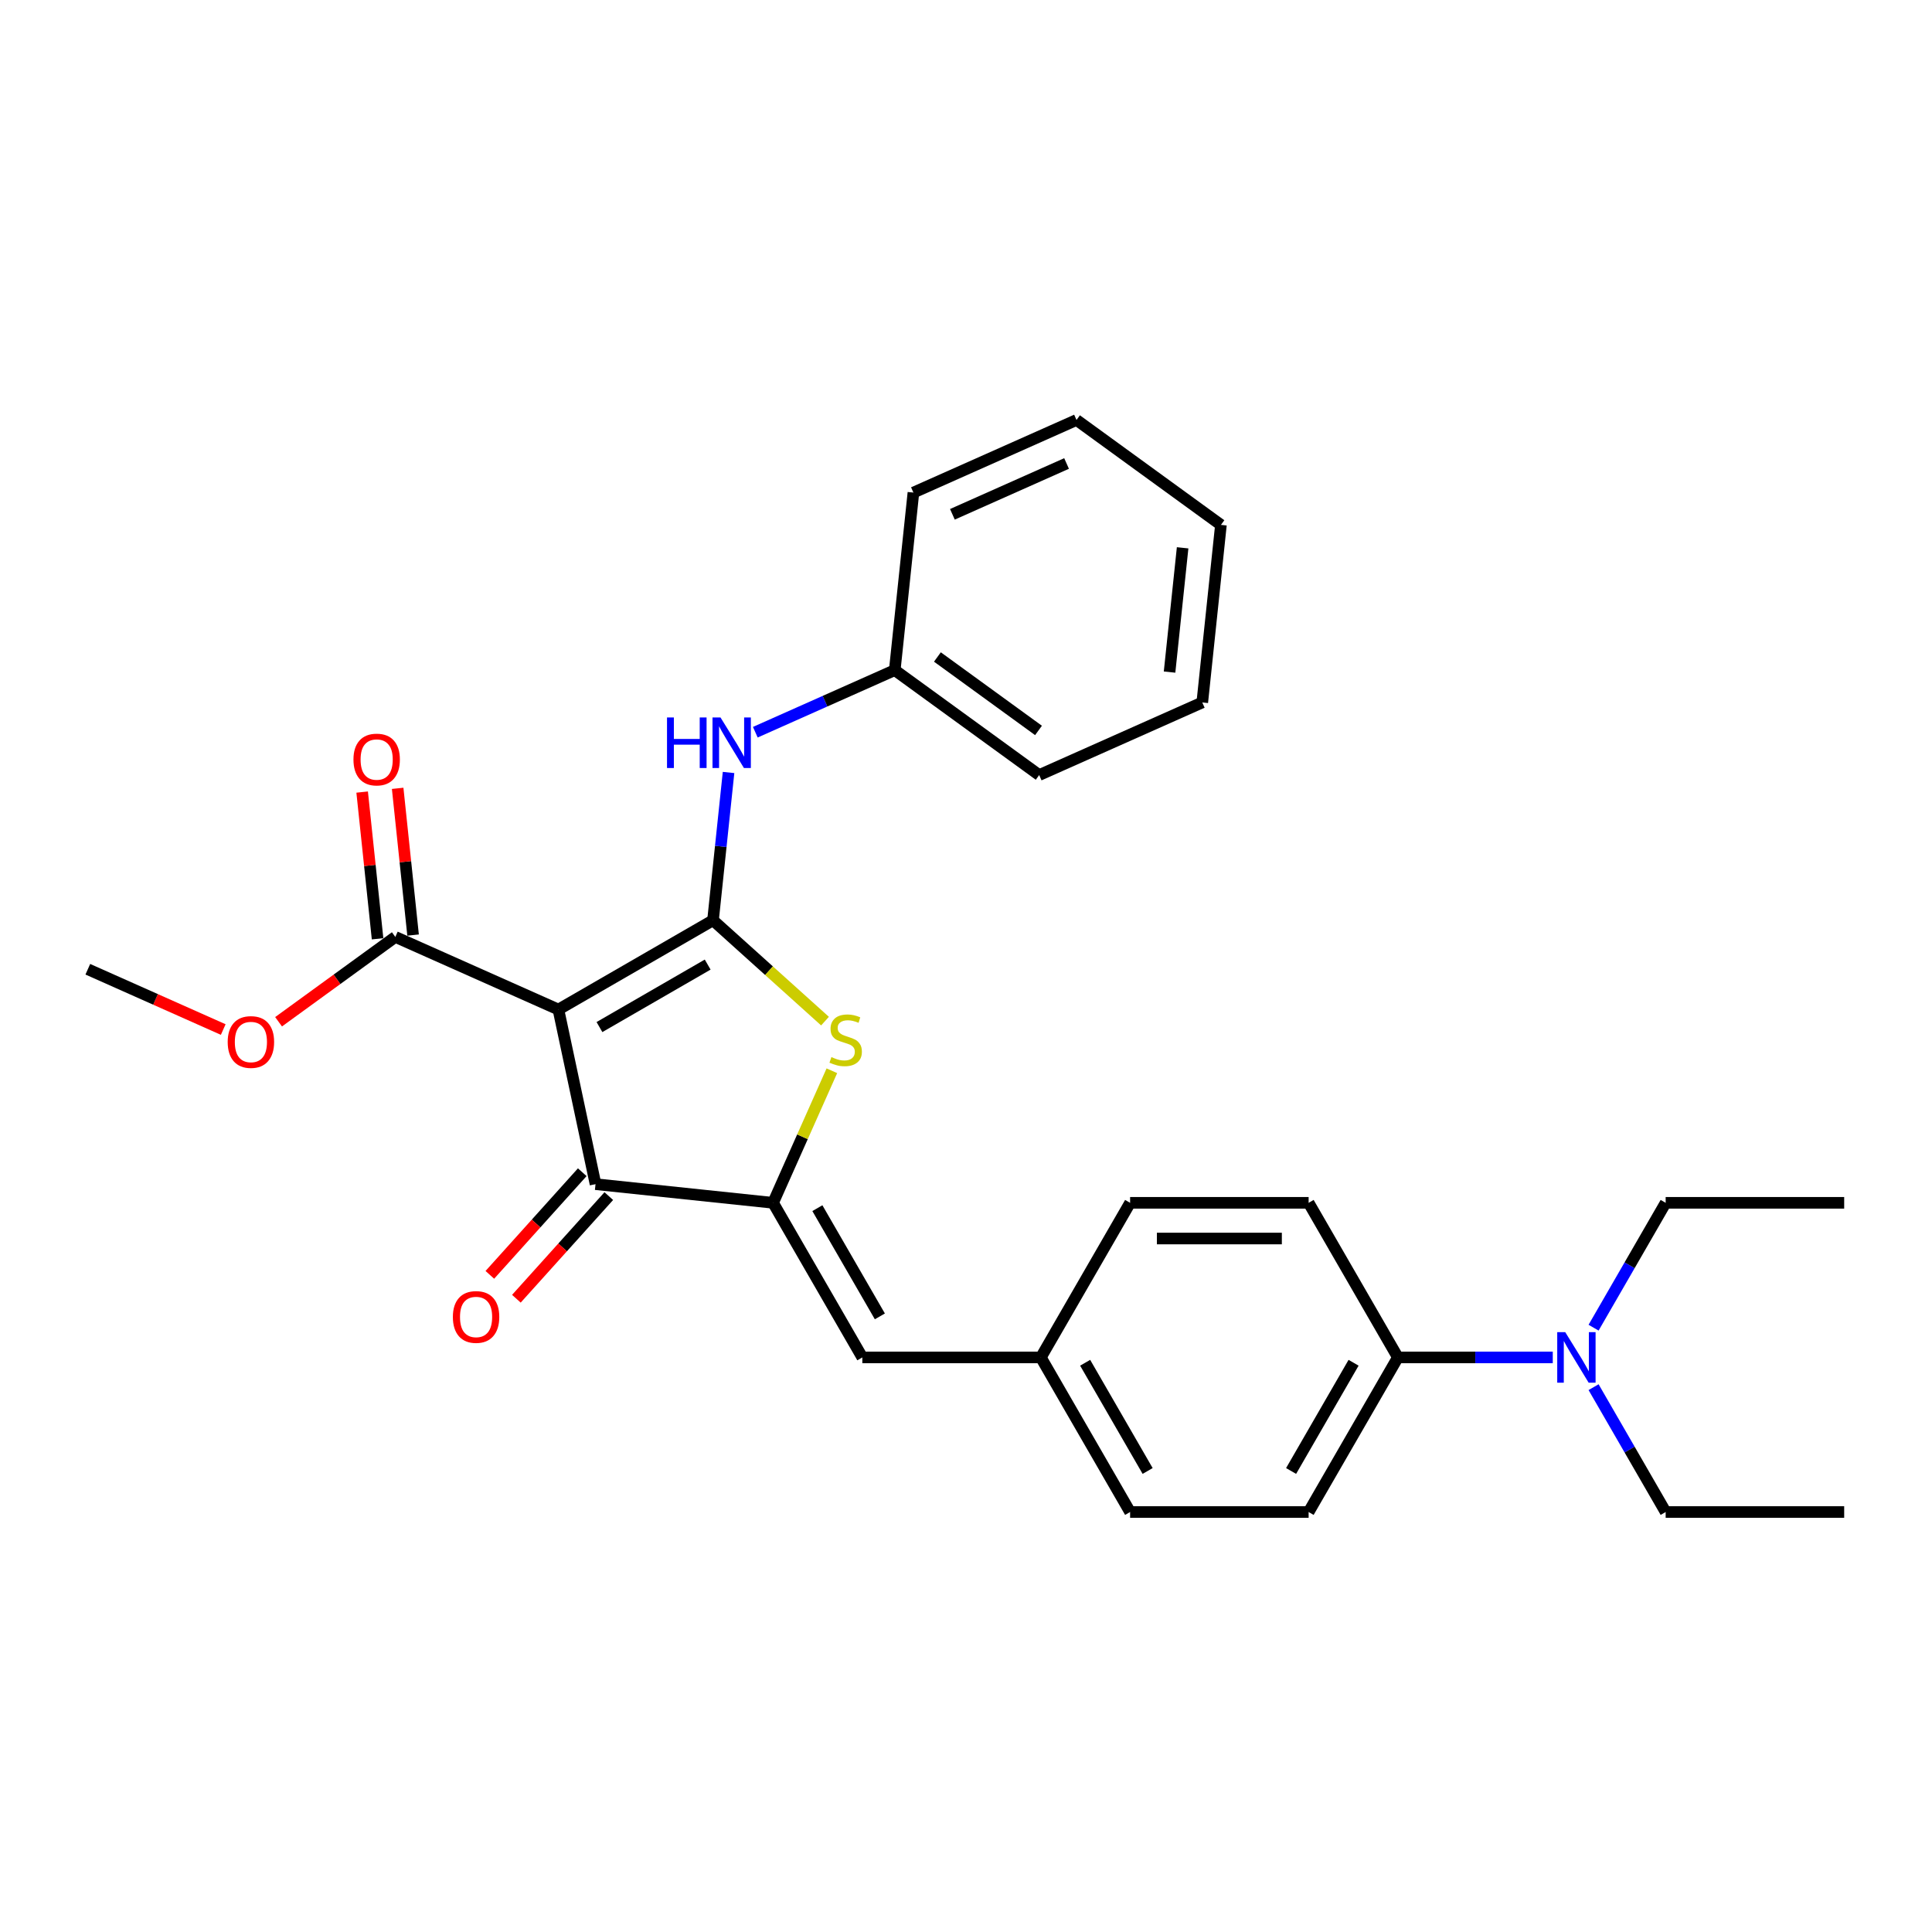 <?xml version='1.0' encoding='iso-8859-1'?>
<svg version='1.1' baseProfile='full'
              xmlns='http://www.w3.org/2000/svg'
                      xmlns:rdkit='http://www.rdkit.org/xml'
                      xmlns:xlink='http://www.w3.org/1999/xlink'
                  xml:space='preserve'
width='1000px' height='1000px' viewBox='0 0 1000 1000'>
<!-- END OF HEADER -->
<rect style='opacity:1.0;fill:#FFFFFF;stroke:none' width='1000' height='1000' x='0' y='0'> </rect>
<path class='bond-0' d='M 369.055,476.336 L 289.034,522.536' style='fill:none;fill-rule:evenodd;stroke:#000000;stroke-width:6px;stroke-linecap:butt;stroke-linejoin:miter;stroke-opacity:1' />
<path class='bond-0' d='M 366.292,499.27 L 310.277,531.61' style='fill:none;fill-rule:evenodd;stroke:#000000;stroke-width:6px;stroke-linecap:butt;stroke-linejoin:miter;stroke-opacity:1' />
<path class='bond-2' d='M 369.055,476.336 L 398.039,502.433' style='fill:none;fill-rule:evenodd;stroke:#000000;stroke-width:6px;stroke-linecap:butt;stroke-linejoin:miter;stroke-opacity:1' />
<path class='bond-2' d='M 398.039,502.433 L 427.022,528.53' style='fill:none;fill-rule:evenodd;stroke:#CCCC00;stroke-width:6px;stroke-linecap:butt;stroke-linejoin:miter;stroke-opacity:1' />
<path class='bond-6' d='M 369.055,476.336 L 373.075,438.085' style='fill:none;fill-rule:evenodd;stroke:#000000;stroke-width:6px;stroke-linecap:butt;stroke-linejoin:miter;stroke-opacity:1' />
<path class='bond-6' d='M 373.075,438.085 L 377.096,399.835' style='fill:none;fill-rule:evenodd;stroke:#0000FF;stroke-width:6px;stroke-linecap:butt;stroke-linejoin:miter;stroke-opacity:1' />
<path class='bond-3' d='M 289.034,522.536 L 308.245,612.918' style='fill:none;fill-rule:evenodd;stroke:#000000;stroke-width:6px;stroke-linecap:butt;stroke-linejoin:miter;stroke-opacity:1' />
<path class='bond-4' d='M 289.034,522.536 L 204.621,484.953' style='fill:none;fill-rule:evenodd;stroke:#000000;stroke-width:6px;stroke-linecap:butt;stroke-linejoin:miter;stroke-opacity:1' />
<path class='bond-1' d='M 400.14,622.576 L 415.356,588.4' style='fill:none;fill-rule:evenodd;stroke:#000000;stroke-width:6px;stroke-linecap:butt;stroke-linejoin:miter;stroke-opacity:1' />
<path class='bond-1' d='M 415.356,588.4 L 430.572,554.223' style='fill:none;fill-rule:evenodd;stroke:#CCCC00;stroke-width:6px;stroke-linecap:butt;stroke-linejoin:miter;stroke-opacity:1' />
<path class='bond-5' d='M 400.14,622.576 L 446.34,702.598' style='fill:none;fill-rule:evenodd;stroke:#000000;stroke-width:6px;stroke-linecap:butt;stroke-linejoin:miter;stroke-opacity:1' />
<path class='bond-5' d='M 423.074,625.34 L 455.414,681.355' style='fill:none;fill-rule:evenodd;stroke:#000000;stroke-width:6px;stroke-linecap:butt;stroke-linejoin:miter;stroke-opacity:1' />
<path class='bond-28' d='M 400.14,622.576 L 308.245,612.918' style='fill:none;fill-rule:evenodd;stroke:#000000;stroke-width:6px;stroke-linecap:butt;stroke-linejoin:miter;stroke-opacity:1' />
<path class='bond-7' d='M 301.378,606.735 L 277.461,633.298' style='fill:none;fill-rule:evenodd;stroke:#000000;stroke-width:6px;stroke-linecap:butt;stroke-linejoin:miter;stroke-opacity:1' />
<path class='bond-7' d='M 277.461,633.298 L 253.544,659.861' style='fill:none;fill-rule:evenodd;stroke:#FF0000;stroke-width:6px;stroke-linecap:butt;stroke-linejoin:miter;stroke-opacity:1' />
<path class='bond-7' d='M 315.111,619.101 L 291.194,645.664' style='fill:none;fill-rule:evenodd;stroke:#000000;stroke-width:6px;stroke-linecap:butt;stroke-linejoin:miter;stroke-opacity:1' />
<path class='bond-7' d='M 291.194,645.664 L 267.277,672.226' style='fill:none;fill-rule:evenodd;stroke:#FF0000;stroke-width:6px;stroke-linecap:butt;stroke-linejoin:miter;stroke-opacity:1' />
<path class='bond-10' d='M 213.81,483.987 L 209.819,446.014' style='fill:none;fill-rule:evenodd;stroke:#000000;stroke-width:6px;stroke-linecap:butt;stroke-linejoin:miter;stroke-opacity:1' />
<path class='bond-10' d='M 209.819,446.014 L 205.828,408.041' style='fill:none;fill-rule:evenodd;stroke:#FF0000;stroke-width:6px;stroke-linecap:butt;stroke-linejoin:miter;stroke-opacity:1' />
<path class='bond-10' d='M 195.432,485.919 L 191.44,447.946' style='fill:none;fill-rule:evenodd;stroke:#000000;stroke-width:6px;stroke-linecap:butt;stroke-linejoin:miter;stroke-opacity:1' />
<path class='bond-10' d='M 191.44,447.946 L 187.449,409.973' style='fill:none;fill-rule:evenodd;stroke:#FF0000;stroke-width:6px;stroke-linecap:butt;stroke-linejoin:miter;stroke-opacity:1' />
<path class='bond-15' d='M 204.621,484.953 L 174.405,506.906' style='fill:none;fill-rule:evenodd;stroke:#000000;stroke-width:6px;stroke-linecap:butt;stroke-linejoin:miter;stroke-opacity:1' />
<path class='bond-15' d='M 174.405,506.906 L 144.189,528.86' style='fill:none;fill-rule:evenodd;stroke:#FF0000;stroke-width:6px;stroke-linecap:butt;stroke-linejoin:miter;stroke-opacity:1' />
<path class='bond-11' d='M 446.34,702.598 L 538.741,702.598' style='fill:none;fill-rule:evenodd;stroke:#000000;stroke-width:6px;stroke-linecap:butt;stroke-linejoin:miter;stroke-opacity:1' />
<path class='bond-14' d='M 390.948,378.994 L 427.037,362.926' style='fill:none;fill-rule:evenodd;stroke:#0000FF;stroke-width:6px;stroke-linecap:butt;stroke-linejoin:miter;stroke-opacity:1' />
<path class='bond-14' d='M 427.037,362.926 L 463.126,346.858' style='fill:none;fill-rule:evenodd;stroke:#000000;stroke-width:6px;stroke-linecap:butt;stroke-linejoin:miter;stroke-opacity:1' />
<path class='bond-8' d='M 723.543,702.598 L 677.343,782.62' style='fill:none;fill-rule:evenodd;stroke:#000000;stroke-width:6px;stroke-linecap:butt;stroke-linejoin:miter;stroke-opacity:1' />
<path class='bond-8' d='M 700.609,705.361 L 668.268,761.376' style='fill:none;fill-rule:evenodd;stroke:#000000;stroke-width:6px;stroke-linecap:butt;stroke-linejoin:miter;stroke-opacity:1' />
<path class='bond-9' d='M 723.543,702.598 L 763.627,702.598' style='fill:none;fill-rule:evenodd;stroke:#000000;stroke-width:6px;stroke-linecap:butt;stroke-linejoin:miter;stroke-opacity:1' />
<path class='bond-9' d='M 763.627,702.598 L 803.71,702.598' style='fill:none;fill-rule:evenodd;stroke:#0000FF;stroke-width:6px;stroke-linecap:butt;stroke-linejoin:miter;stroke-opacity:1' />
<path class='bond-30' d='M 723.543,702.598 L 677.343,622.576' style='fill:none;fill-rule:evenodd;stroke:#000000;stroke-width:6px;stroke-linecap:butt;stroke-linejoin:miter;stroke-opacity:1' />
<path class='bond-18' d='M 824.832,717.992 L 843.488,750.306' style='fill:none;fill-rule:evenodd;stroke:#0000FF;stroke-width:6px;stroke-linecap:butt;stroke-linejoin:miter;stroke-opacity:1' />
<path class='bond-18' d='M 843.488,750.306 L 862.144,782.62' style='fill:none;fill-rule:evenodd;stroke:#000000;stroke-width:6px;stroke-linecap:butt;stroke-linejoin:miter;stroke-opacity:1' />
<path class='bond-19' d='M 824.832,687.204 L 843.488,654.89' style='fill:none;fill-rule:evenodd;stroke:#0000FF;stroke-width:6px;stroke-linecap:butt;stroke-linejoin:miter;stroke-opacity:1' />
<path class='bond-19' d='M 843.488,654.89 L 862.144,622.576' style='fill:none;fill-rule:evenodd;stroke:#000000;stroke-width:6px;stroke-linecap:butt;stroke-linejoin:miter;stroke-opacity:1' />
<path class='bond-16' d='M 538.741,702.598 L 584.942,622.576' style='fill:none;fill-rule:evenodd;stroke:#000000;stroke-width:6px;stroke-linecap:butt;stroke-linejoin:miter;stroke-opacity:1' />
<path class='bond-17' d='M 538.741,702.598 L 584.942,782.62' style='fill:none;fill-rule:evenodd;stroke:#000000;stroke-width:6px;stroke-linecap:butt;stroke-linejoin:miter;stroke-opacity:1' />
<path class='bond-17' d='M 561.675,705.361 L 594.016,761.376' style='fill:none;fill-rule:evenodd;stroke:#000000;stroke-width:6px;stroke-linecap:butt;stroke-linejoin:miter;stroke-opacity:1' />
<path class='bond-12' d='M 677.343,622.576 L 584.942,622.576' style='fill:none;fill-rule:evenodd;stroke:#000000;stroke-width:6px;stroke-linecap:butt;stroke-linejoin:miter;stroke-opacity:1' />
<path class='bond-12' d='M 663.482,641.057 L 598.802,641.057' style='fill:none;fill-rule:evenodd;stroke:#000000;stroke-width:6px;stroke-linecap:butt;stroke-linejoin:miter;stroke-opacity:1' />
<path class='bond-13' d='M 677.343,782.62 L 584.942,782.62' style='fill:none;fill-rule:evenodd;stroke:#000000;stroke-width:6px;stroke-linecap:butt;stroke-linejoin:miter;stroke-opacity:1' />
<path class='bond-20' d='M 463.126,346.858 L 537.88,401.17' style='fill:none;fill-rule:evenodd;stroke:#000000;stroke-width:6px;stroke-linecap:butt;stroke-linejoin:miter;stroke-opacity:1' />
<path class='bond-20' d='M 485.202,340.054 L 537.529,378.072' style='fill:none;fill-rule:evenodd;stroke:#000000;stroke-width:6px;stroke-linecap:butt;stroke-linejoin:miter;stroke-opacity:1' />
<path class='bond-21' d='M 463.126,346.858 L 472.785,254.963' style='fill:none;fill-rule:evenodd;stroke:#000000;stroke-width:6px;stroke-linecap:butt;stroke-linejoin:miter;stroke-opacity:1' />
<path class='bond-22' d='M 115.545,532.889 L 80.5,517.285' style='fill:none;fill-rule:evenodd;stroke:#FF0000;stroke-width:6px;stroke-linecap:butt;stroke-linejoin:miter;stroke-opacity:1' />
<path class='bond-22' d='M 80.5,517.285 L 45.455,501.682' style='fill:none;fill-rule:evenodd;stroke:#000000;stroke-width:6px;stroke-linecap:butt;stroke-linejoin:miter;stroke-opacity:1' />
<path class='bond-23' d='M 862.144,782.62 L 954.545,782.62' style='fill:none;fill-rule:evenodd;stroke:#000000;stroke-width:6px;stroke-linecap:butt;stroke-linejoin:miter;stroke-opacity:1' />
<path class='bond-24' d='M 862.144,622.576 L 954.545,622.576' style='fill:none;fill-rule:evenodd;stroke:#000000;stroke-width:6px;stroke-linecap:butt;stroke-linejoin:miter;stroke-opacity:1' />
<path class='bond-26' d='M 537.88,401.17 L 622.293,363.587' style='fill:none;fill-rule:evenodd;stroke:#000000;stroke-width:6px;stroke-linecap:butt;stroke-linejoin:miter;stroke-opacity:1' />
<path class='bond-25' d='M 472.785,254.963 L 557.197,217.38' style='fill:none;fill-rule:evenodd;stroke:#000000;stroke-width:6px;stroke-linecap:butt;stroke-linejoin:miter;stroke-opacity:1' />
<path class='bond-25' d='M 492.963,266.208 L 552.052,239.9' style='fill:none;fill-rule:evenodd;stroke:#000000;stroke-width:6px;stroke-linecap:butt;stroke-linejoin:miter;stroke-opacity:1' />
<path class='bond-27' d='M 557.197,217.38 L 631.951,271.692' style='fill:none;fill-rule:evenodd;stroke:#000000;stroke-width:6px;stroke-linecap:butt;stroke-linejoin:miter;stroke-opacity:1' />
<path class='bond-29' d='M 622.293,363.587 L 631.951,271.692' style='fill:none;fill-rule:evenodd;stroke:#000000;stroke-width:6px;stroke-linecap:butt;stroke-linejoin:miter;stroke-opacity:1' />
<path class='bond-29' d='M 605.362,347.871 L 612.123,283.545' style='fill:none;fill-rule:evenodd;stroke:#000000;stroke-width:6px;stroke-linecap:butt;stroke-linejoin:miter;stroke-opacity:1' />
<path  class='atom-3' d='M 430.33 547.145
Q 430.626 547.256, 431.846 547.774
Q 433.065 548.291, 434.396 548.624
Q 435.764 548.919, 437.094 548.919
Q 439.57 548.919, 441.012 547.737
Q 442.453 546.517, 442.453 544.41
Q 442.453 542.969, 441.714 542.082
Q 441.012 541.195, 439.903 540.714
Q 438.794 540.234, 436.946 539.679
Q 434.618 538.977, 433.213 538.312
Q 431.846 537.647, 430.848 536.242
Q 429.887 534.838, 429.887 532.472
Q 429.887 529.183, 432.104 527.15
Q 434.359 525.117, 438.794 525.117
Q 441.825 525.117, 445.262 526.558
L 444.412 529.404
Q 441.271 528.111, 438.905 528.111
Q 436.355 528.111, 434.95 529.183
Q 433.546 530.217, 433.583 532.029
Q 433.583 533.433, 434.285 534.283
Q 435.024 535.133, 436.059 535.614
Q 437.131 536.094, 438.905 536.649
Q 441.271 537.388, 442.675 538.127
Q 444.08 538.866, 445.078 540.382
Q 446.112 541.86, 446.112 544.41
Q 446.112 548.032, 443.673 549.991
Q 441.271 551.913, 437.242 551.913
Q 434.913 551.913, 433.139 551.396
Q 431.402 550.915, 429.332 550.065
L 430.33 547.145
' fill='#CCCC00'/>
<path  class='atom-7' d='M 345.246 371.357
L 348.794 371.357
L 348.794 382.482
L 362.174 382.482
L 362.174 371.357
L 365.722 371.357
L 365.722 397.525
L 362.174 397.525
L 362.174 385.439
L 348.794 385.439
L 348.794 397.525
L 345.246 397.525
L 345.246 371.357
' fill='#0000FF'/>
<path  class='atom-7' d='M 372.929 371.357
L 381.504 385.217
Q 382.354 386.585, 383.722 389.061
Q 385.089 391.537, 385.163 391.685
L 385.163 371.357
L 388.638 371.357
L 388.638 397.525
L 385.052 397.525
L 375.849 382.371
Q 374.777 380.597, 373.632 378.564
Q 372.523 376.531, 372.19 375.903
L 372.19 397.525
L 368.79 397.525
L 368.79 371.357
L 372.929 371.357
' fill='#0000FF'/>
<path  class='atom-8' d='M 234.404 681.659
Q 234.404 675.376, 237.509 671.865
Q 240.614 668.353, 246.416 668.353
Q 252.219 668.353, 255.324 671.865
Q 258.429 675.376, 258.429 681.659
Q 258.429 688.016, 255.287 691.638
Q 252.145 695.224, 246.416 695.224
Q 240.651 695.224, 237.509 691.638
Q 234.404 688.053, 234.404 681.659
M 246.416 692.267
Q 250.408 692.267, 252.552 689.606
Q 254.733 686.908, 254.733 681.659
Q 254.733 676.522, 252.552 673.934
Q 250.408 671.31, 246.416 671.31
Q 242.425 671.31, 240.244 673.897
Q 238.1 676.485, 238.1 681.659
Q 238.1 686.945, 240.244 689.606
Q 242.425 692.267, 246.416 692.267
' fill='#FF0000'/>
<path  class='atom-10' d='M 810.16 689.514
L 818.734 703.374
Q 819.585 704.742, 820.952 707.218
Q 822.32 709.694, 822.394 709.842
L 822.394 689.514
L 825.868 689.514
L 825.868 715.682
L 822.283 715.682
L 813.08 700.528
Q 812.008 698.754, 810.862 696.721
Q 809.753 694.689, 809.42 694.06
L 809.42 715.682
L 806.02 715.682
L 806.02 689.514
L 810.16 689.514
' fill='#0000FF'/>
<path  class='atom-11' d='M 182.95 393.132
Q 182.95 386.849, 186.055 383.338
Q 189.16 379.827, 194.962 379.827
Q 200.765 379.827, 203.87 383.338
Q 206.975 386.849, 206.975 393.132
Q 206.975 399.49, 203.833 403.112
Q 200.691 406.697, 194.962 406.697
Q 189.197 406.697, 186.055 403.112
Q 182.95 399.527, 182.95 393.132
M 194.962 403.74
Q 198.954 403.74, 201.098 401.079
Q 203.279 398.381, 203.279 393.132
Q 203.279 387.995, 201.098 385.408
Q 198.954 382.783, 194.962 382.783
Q 190.971 382.783, 188.79 385.371
Q 186.646 387.958, 186.646 393.132
Q 186.646 398.418, 188.79 401.079
Q 190.971 403.74, 194.962 403.74
' fill='#FF0000'/>
<path  class='atom-16' d='M 117.855 539.339
Q 117.855 533.056, 120.96 529.545
Q 124.064 526.033, 129.867 526.033
Q 135.67 526.033, 138.774 529.545
Q 141.879 533.056, 141.879 539.339
Q 141.879 545.696, 138.738 549.318
Q 135.596 552.904, 129.867 552.904
Q 124.101 552.904, 120.96 549.318
Q 117.855 545.733, 117.855 539.339
M 129.867 549.947
Q 133.859 549.947, 136.002 547.286
Q 138.183 544.588, 138.183 539.339
Q 138.183 534.202, 136.002 531.614
Q 133.859 528.99, 129.867 528.99
Q 125.875 528.99, 123.695 531.577
Q 121.551 534.165, 121.551 539.339
Q 121.551 544.624, 123.695 547.286
Q 125.875 549.947, 129.867 549.947
' fill='#FF0000'/>
</svg>
